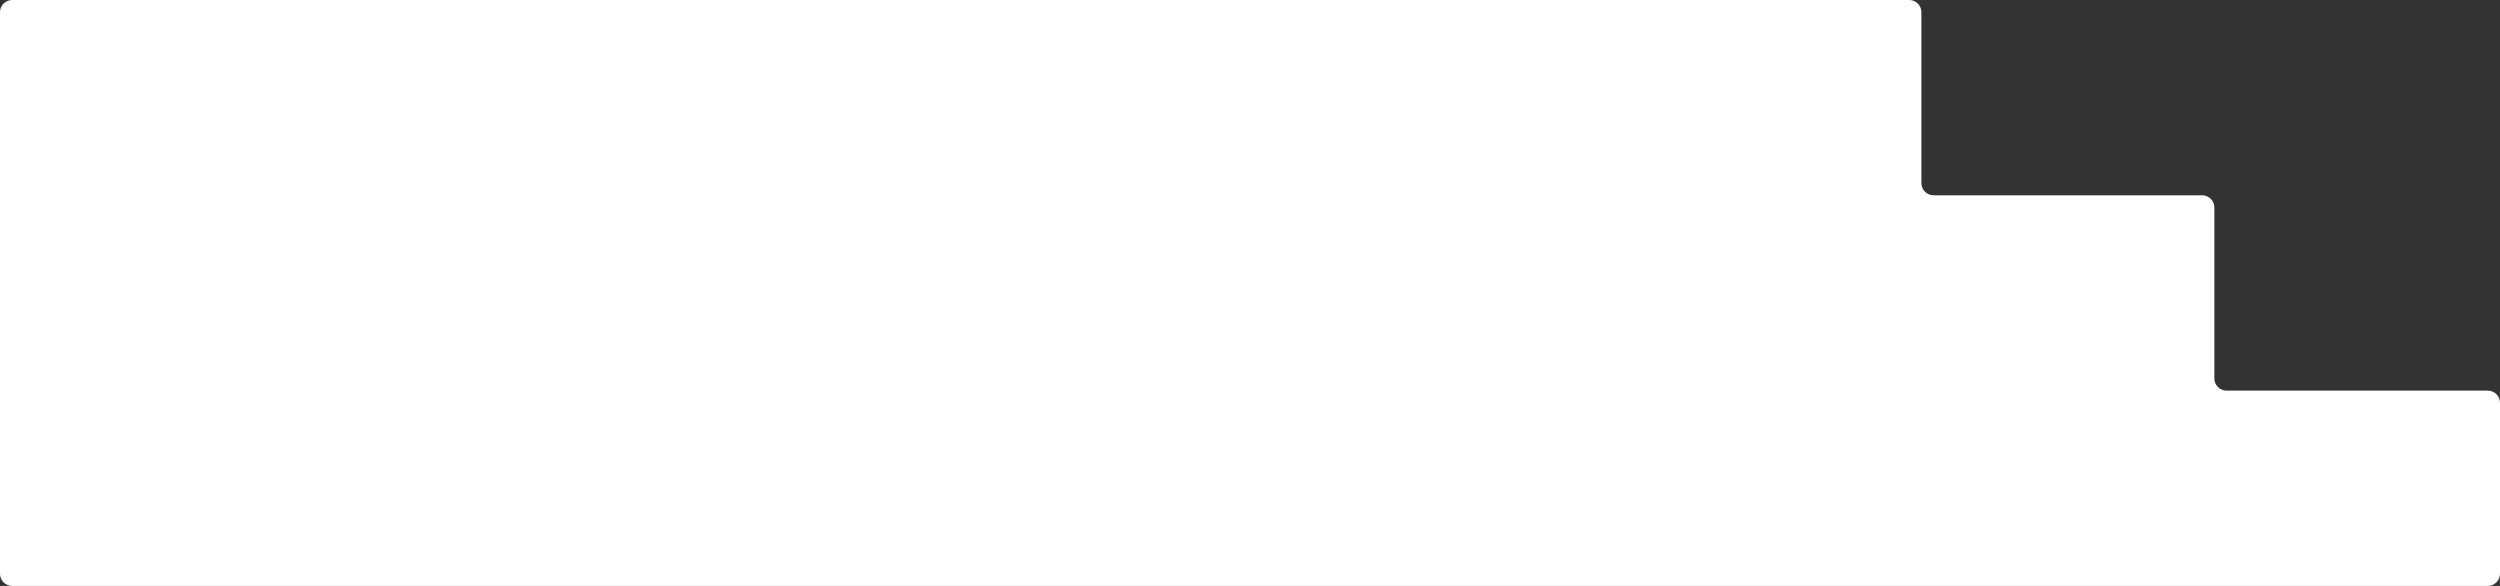 <?xml version="1.0" encoding="UTF-8"?> <svg xmlns="http://www.w3.org/2000/svg" width="1024" height="240" viewBox="0 0 1024 240" fill="none"><rect x="0" y="0" width="1024" height="240" fill="#333333" stroke="none"/> <path d="M0 5C0 2.239 2.239 0 5 0H782C784.761 0 787 2.239 787 5V75C787 77.761 789.239 80 792 80H902C904.761 80 907 82.239 907 85V155C907 157.761 909.239 160 912 160H1019C1021.76 160 1024 162.239 1024 165V235C1024 237.761 1021.76 240 1019 240H5C2.239 240 0 237.761 0 235V5Z" fill="white"></path> </svg> 
